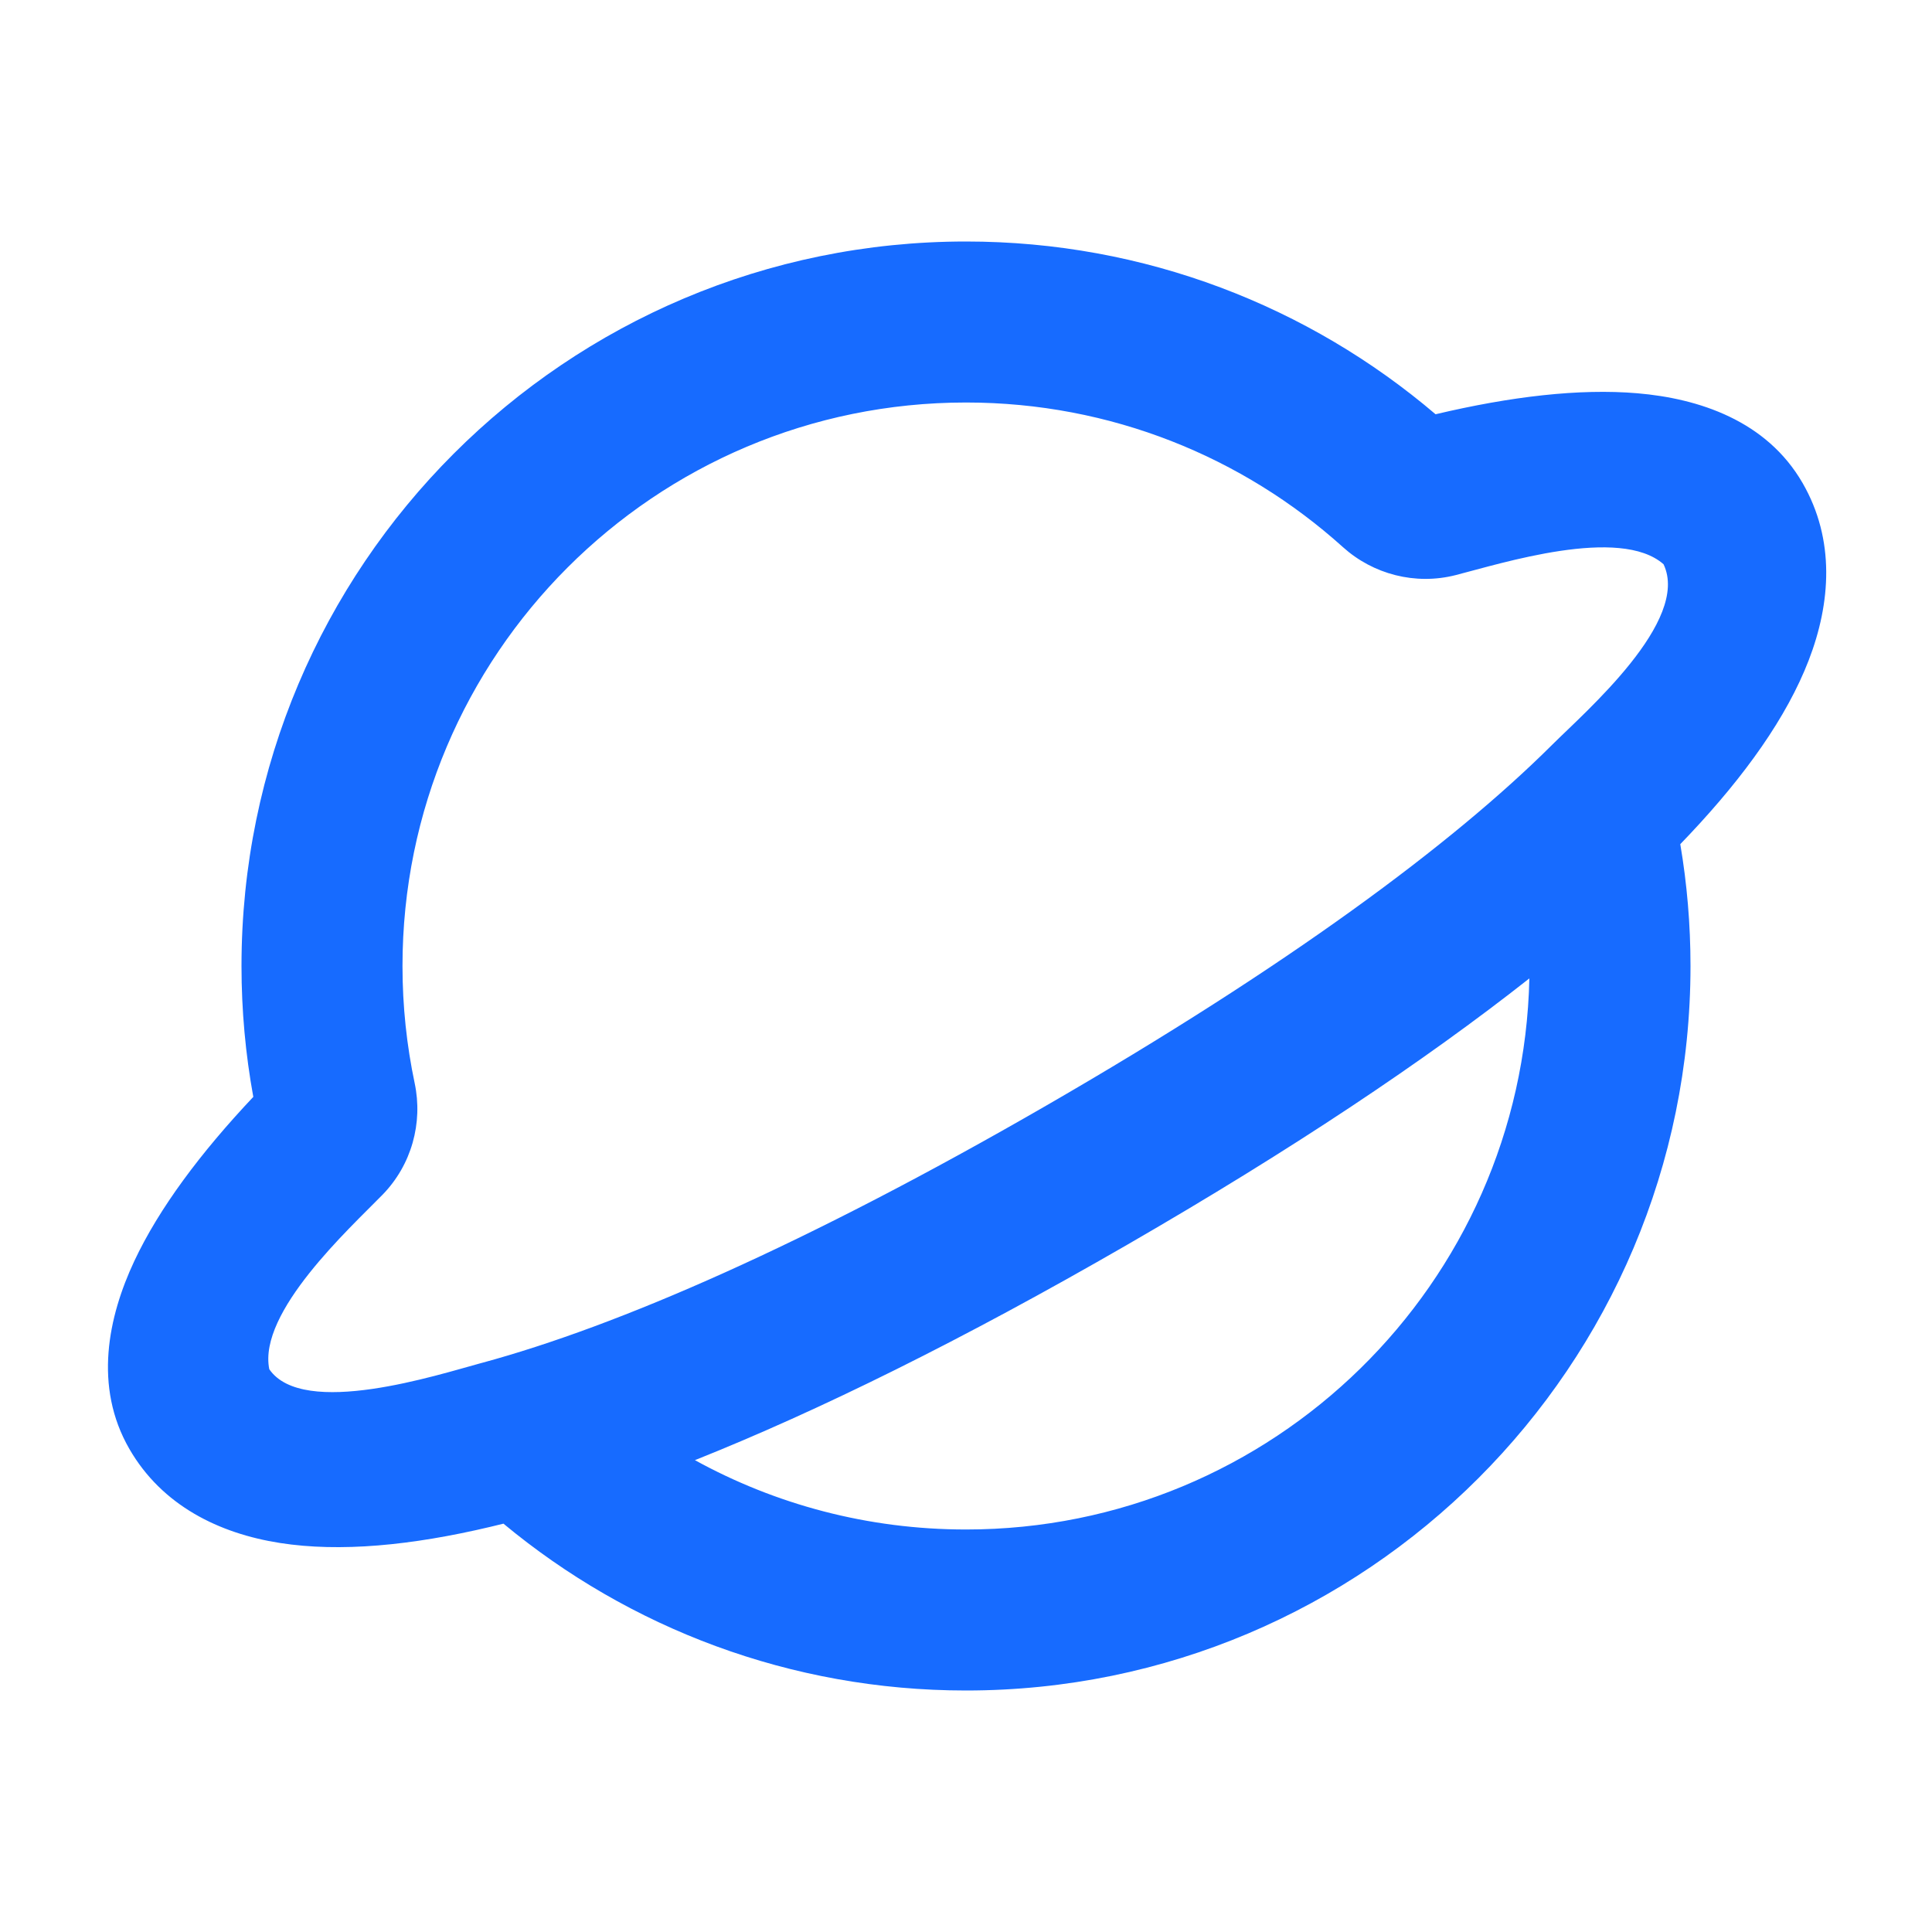 <svg width="128" height="128" viewBox="0 0 128 128" fill="none" xmlns="http://www.w3.org/2000/svg">
<g clip-path="url(#clip0_180_43)">
<path fill-rule="evenodd" clip-rule="evenodd" d="M64 16C75.865 16 86.735 20.312 95.11 27.446C100.075 26.271 104.631 25.728 108.479 26.055C112.531 26.4 117.031 27.854 119.426 32.001C121.592 35.754 121.301 39.943 119.828 43.755C118.381 47.5 115.633 51.366 111.93 55.292C111.731 55.503 111.529 55.715 111.323 55.928C111.769 58.555 112 61.252 112 64C112 90.51 90.509 112 64 112C52.354 112 41.666 107.846 33.355 100.946C33.064 101.018 32.777 101.088 32.492 101.156C27.241 102.399 22.518 102.846 18.552 102.227C14.512 101.597 10.735 99.743 8.574 96.001C6.181 91.856 7.17 87.232 8.896 83.552C10.537 80.056 13.283 76.382 16.782 72.671C16.268 69.855 16 66.957 16 64C16 37.49 37.49 16 64 16ZM17.841 90.715C17.077 86.936 23.175 81.376 25.341 79.157C27.271 77.179 28.029 74.391 27.474 71.767C26.946 69.266 26.666 66.669 26.666 64C26.666 43.381 43.381 26.667 64 26.667C73.606 26.667 82.355 30.288 88.973 36.249C90.97 38.047 93.766 38.785 96.447 38.101C99.453 37.335 107.322 34.831 110.214 37.383C112.003 41.133 105.035 47.152 102.858 49.321C102.84 49.339 102.822 49.357 102.805 49.374C96.206 55.936 85.301 64.02 69.333 73.239C53.374 82.453 40.926 87.854 31.945 90.29C31.919 90.296 31.893 90.303 31.867 90.31C29.056 91.069 20.087 93.984 17.841 90.715ZM46.041 96.739C54.247 93.466 63.802 88.749 74.667 82.476C85.527 76.206 94.387 70.291 101.324 64.822C100.887 85.061 84.343 101.333 64 101.333C57.486 101.333 51.368 99.669 46.041 96.739Z" fill="#176BFF"/>
</g>
<defs>
<clipPath id="clip0_180_43">
<rect width="128" height="128" fill="white"/>
</clipPath>
</defs>
</svg>
